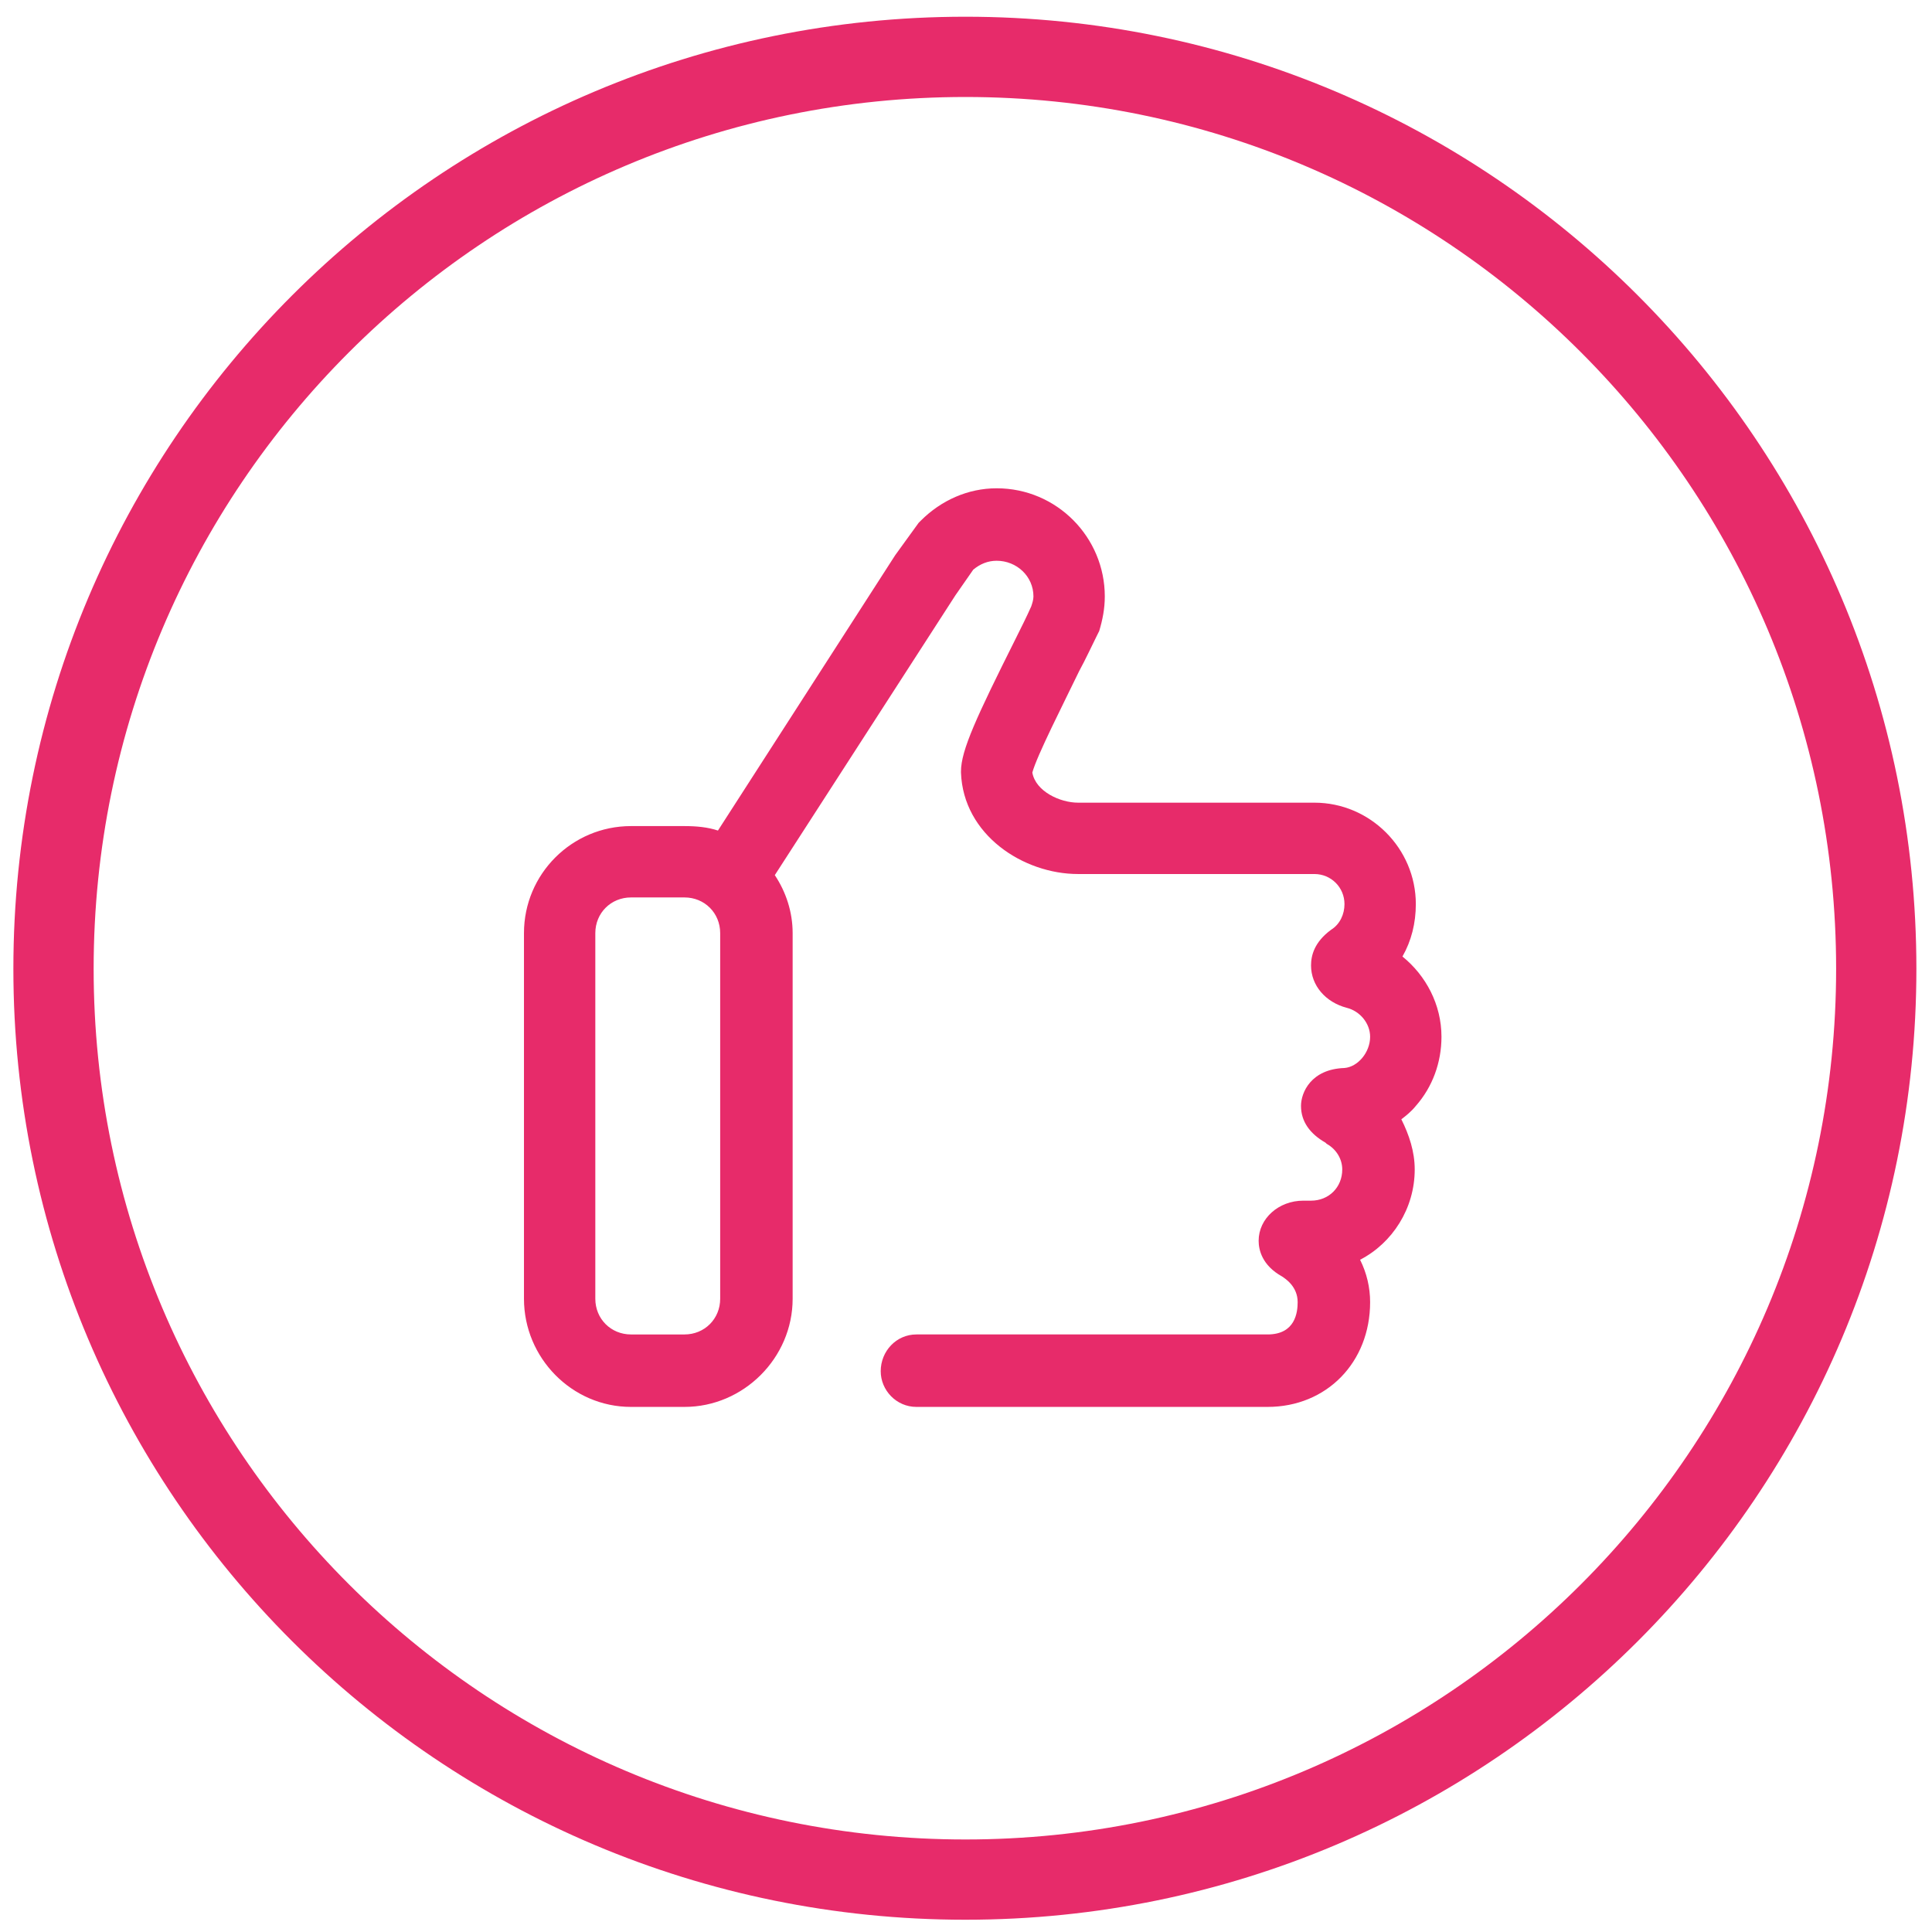 <?xml version="1.0" encoding="UTF-8"?>
<!DOCTYPE svg PUBLIC "-//W3C//DTD SVG 1.1//EN" "http://www.w3.org/Graphics/SVG/1.1/DTD/svg11.dtd">
<!-- Creator: CorelDRAW X7 -->
<svg xmlns="http://www.w3.org/2000/svg" xml:space="preserve" width="1.733in" height="1.733in" version="1.1" style="shape-rendering:geometricPrecision; text-rendering:geometricPrecision; image-rendering:optimizeQuality; fill-rule:evenodd; clip-rule:evenodd"
viewBox="0 0 1733 1733"
 xmlns:xlink="http://www.w3.org/1999/xlink">
 <defs>
  <style type="text/css">
   <![CDATA[
    .fil0 {fill:#E72B6A}
   ]]>
  </style>
 </defs>
 <g id="Layer_x0020_1">
  <path class="fil0" d="M866 15c471,0 853,382 853,854 0,471 -382,853 -853,853 -472,0 -854,-382 -854,-853 0,-472 382,-854 854,-854zm0 72c431,0 781,350 781,782 0,431 -350,781 -781,781 -432,0 -782,-350 -782,-781 0,-432 350,-782 782,-782z"/>
  <path class="fil0" d="M534 1165c0,18 14,32 32,32l48 0c18,0 32,-14 32,-32l0 -328c0,-18 -14,-32 -32,-32l-48 0c-18,0 -32,14 -32,32l0 328zm32 -424l48 0c11,0 21,1 30,4l159 -247 21 -29 2 -2c18,-18 42,-29 68,-29 54,0 97,44 97,97 0,11 -2,21 -5,31l-1 2 -1 2c-5,10 -10,21 -16,32 -14,29 -38,76 -42,91 3,17 25,27 41,27l212 0c50,0 91,41 91,91 0,17 -4,33 -12,47 21,17 35,43 35,72 0,23 -8,45 -23,62 -4,5 -9,9 -13,12 7,14 12,29 12,45 0,35 -20,66 -49,81 6,12 9,25 9,38 0,54 -39,94 -92,94l-315 0c-18,0 -32,-15 -32,-32 0,-18 14,-33 32,-33l315 0c25,0 27,-20 27,-29 0,-14 -11,-21 -14,-23 -18,-10 -21,-24 -21,-32 0,-20 18,-36 40,-36l7 0c16,0 28,-12 28,-28 0,-9 -5,-18 -14,-23 0,0 -1,-1 -1,-1 -14,-8 -22,-19 -22,-33 0,-12 9,-33 39,-34 12,-1 23,-14 23,-28 0,-12 -9,-23 -21,-26 -19,-5 -32,-20 -32,-38 0,-9 3,-21 18,-32 8,-5 12,-14 12,-23 0,-15 -12,-27 -27,-27l-212 0c-49,0 -103,-35 -105,-91l0 -1c0,-19 14,-49 49,-119 5,-10 10,-20 14,-29 1,-3 2,-6 2,-9 0,-18 -15,-32 -33,-32 -8,0 -15,3 -21,8l-16 23 -162 251c10,15 16,33 16,52l0 328c0,53 -44,97 -97,97l-48 0c-53,0 -96,-44 -96,-97l0 -328c0,-53 43,-96 96,-96z"/>
 </g>
</svg>
